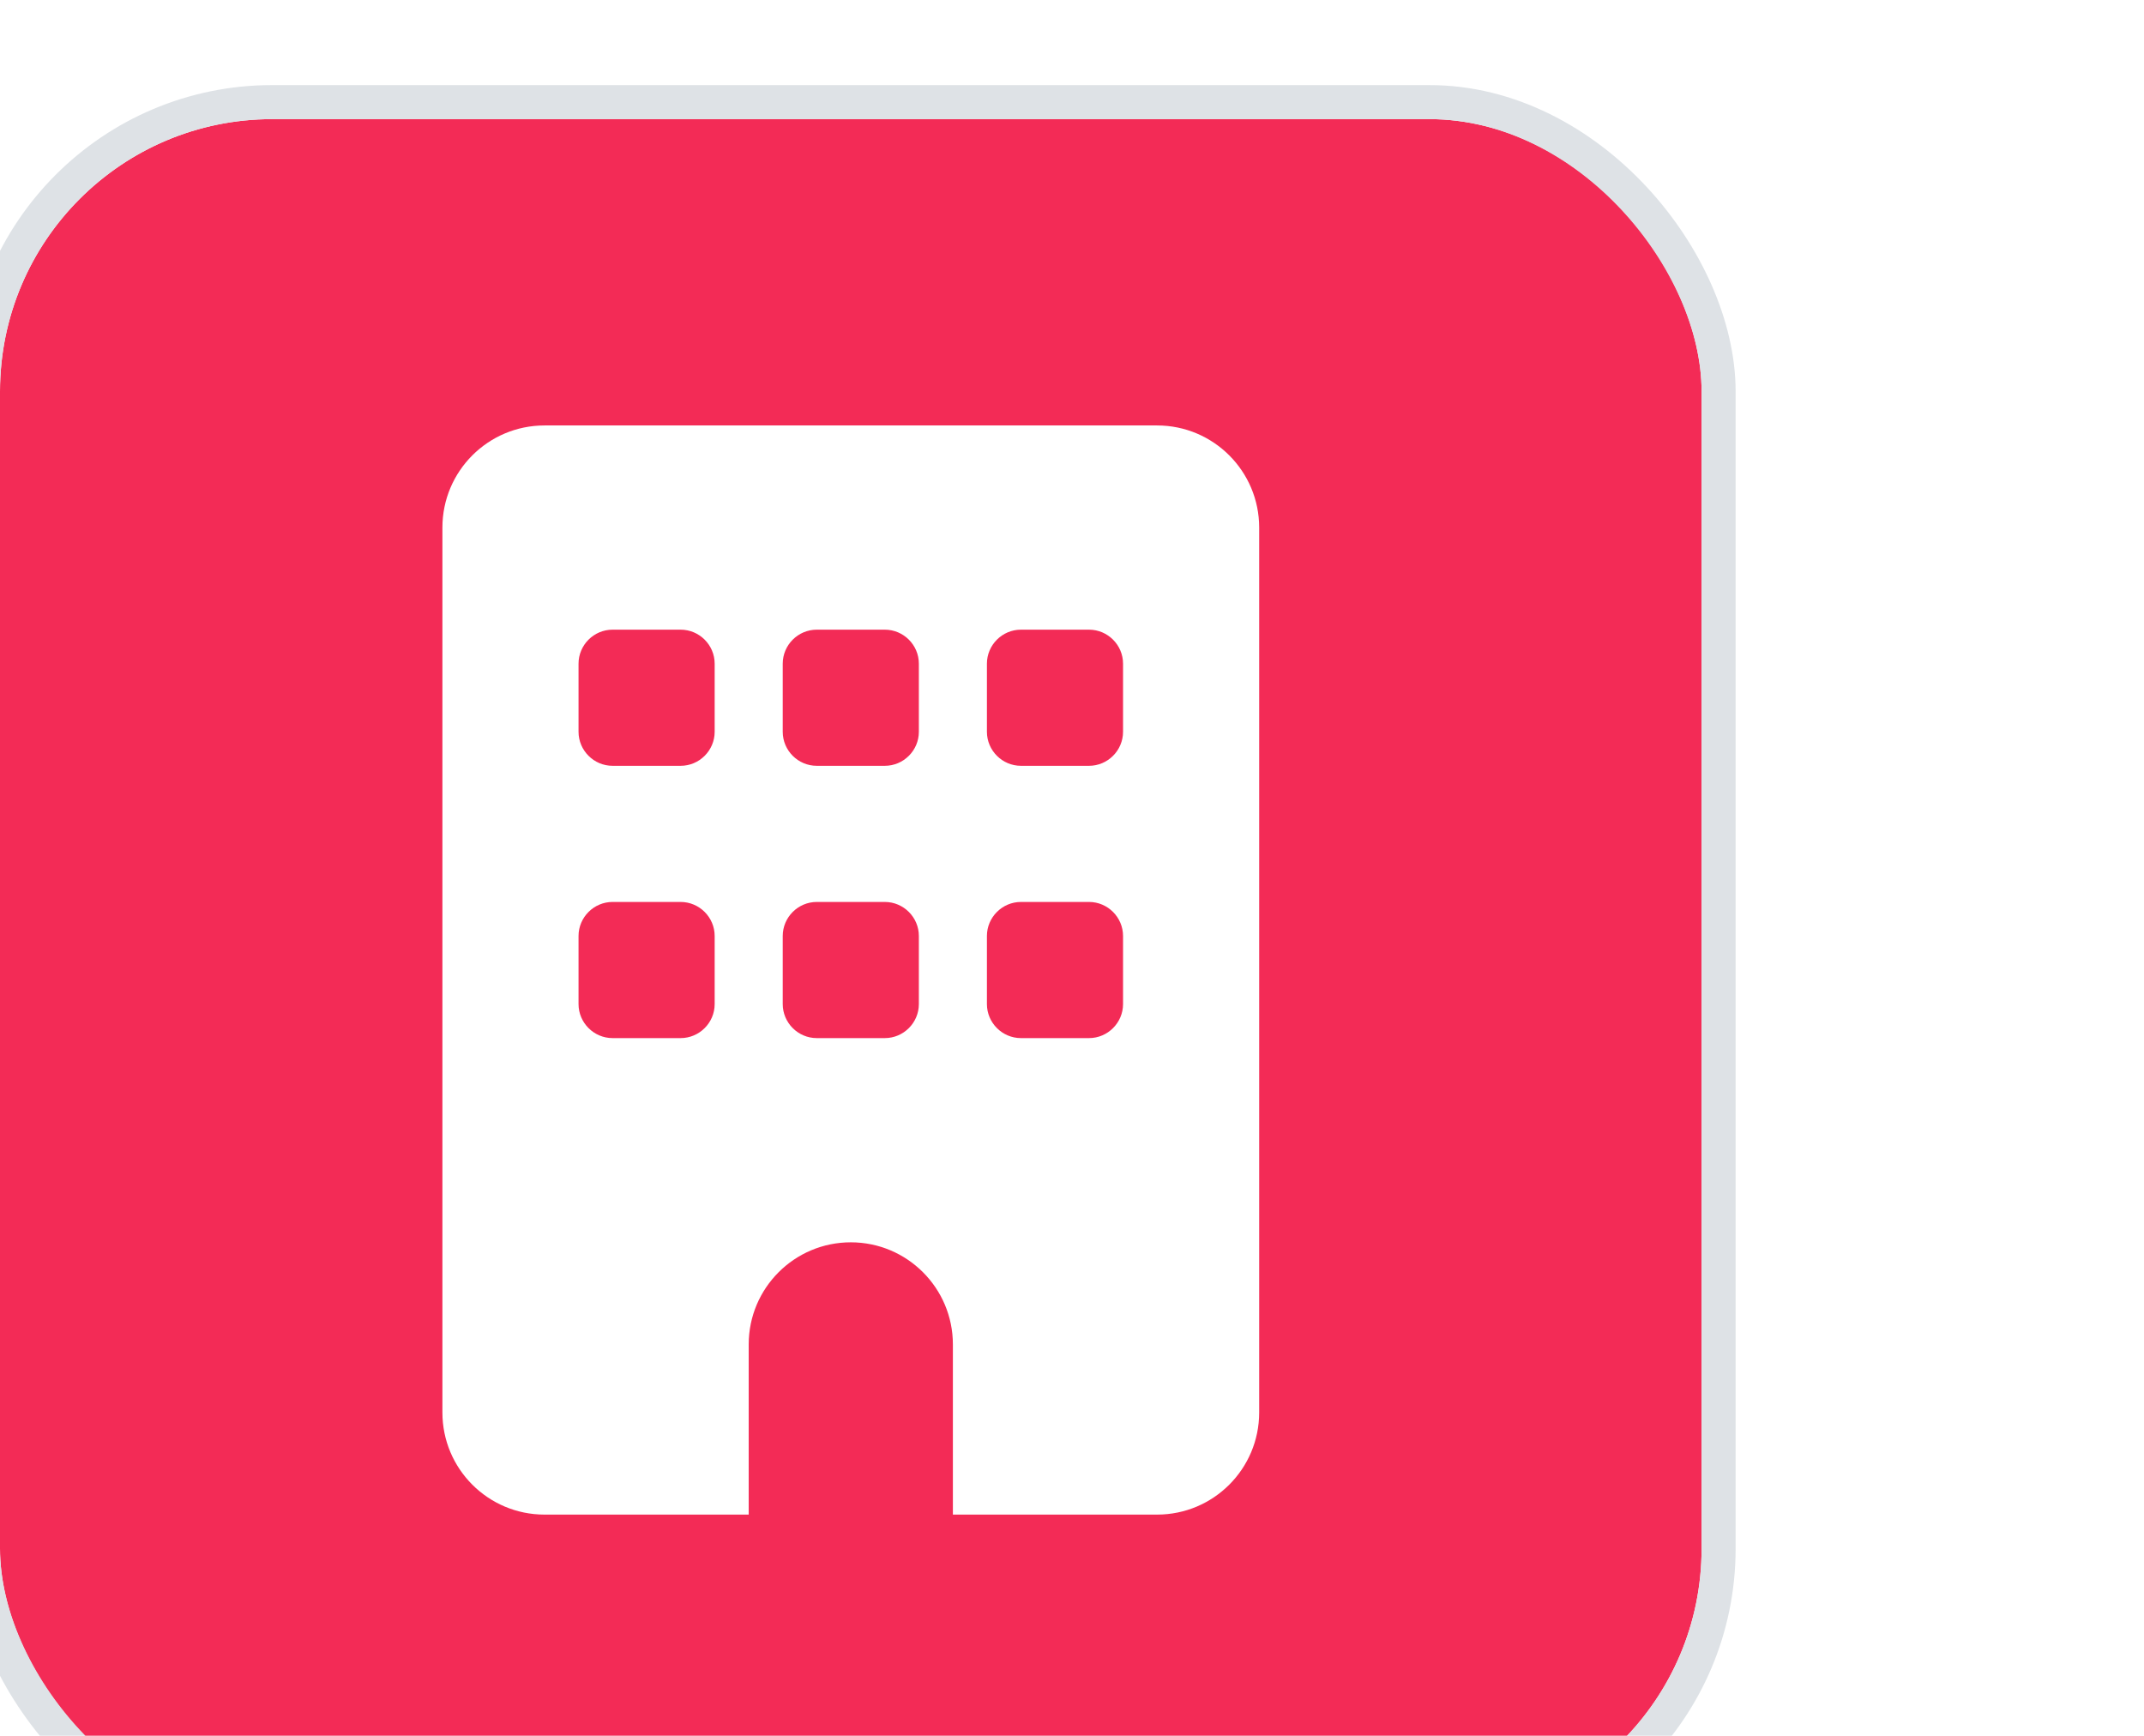 <svg width="63" height="51" viewBox="0 0 63 51" fill="none" xmlns="http://www.w3.org/2000/svg">
<g filter="url(#filter0_d_50_419)">
<rect y="0.5" width="50" height="50" rx="8" fill="#F32B56"/>
<rect x="-0.5" width="51" height="51" rx="8.5" stroke="#DEE2E6"/>
<g clip-path="url(#clip0_50_419)">
<path d="M16 9.5C14.344 9.5 13 10.844 13 12.5V38.5C13 40.156 14.344 41.5 16 41.5H22V36.5C22 34.844 23.344 33.5 25 33.5C26.656 33.5 28 34.844 28 36.5V41.5H34C35.656 41.5 37 40.156 37 38.5V12.5C37 10.844 35.656 9.5 34 9.5H16ZM17 24.5C17 23.95 17.45 23.5 18 23.5H20C20.55 23.5 21 23.95 21 24.5V26.5C21 27.05 20.55 27.5 20 27.5H18C17.45 27.5 17 27.05 17 26.5V24.5ZM24 23.5H26C26.55 23.5 27 23.95 27 24.5V26.5C27 27.05 26.55 27.5 26 27.5H24C23.45 27.5 23 27.05 23 26.5V24.5C23 23.95 23.45 23.5 24 23.5ZM29 24.5C29 23.95 29.45 23.5 30 23.5H32C32.55 23.5 33 23.95 33 24.5V26.5C33 27.05 32.55 27.5 32 27.5H30C29.45 27.5 29 27.05 29 26.5V24.5ZM18 15.5H20C20.55 15.5 21 15.95 21 16.5V18.5C21 19.05 20.55 19.5 20 19.5H18C17.45 19.5 17 19.05 17 18.5V16.5C17 15.95 17.45 15.5 18 15.5ZM23 16.5C23 15.95 23.45 15.5 24 15.5H26C26.55 15.5 27 15.95 27 16.5V18.5C27 19.05 26.55 19.5 26 19.5H24C23.45 19.5 23 19.05 23 18.5V16.5ZM30 15.5H32C32.55 15.5 33 15.95 33 16.5V18.5C33 19.05 32.55 19.5 32 19.5H30C29.45 19.5 29 19.05 29 18.5V16.5C29 15.95 29.45 15.5 30 15.5Z" fill="white"/>
</g>
</g>
<defs>
<filter id="filter0_d_50_419" x="-13" y="-9.5" width="76" height="76" filterUnits="userSpaceOnUse" color-interpolation-filters="sRGB">
<feFlood flood-opacity="0" result="BackgroundImageFix"/>
<feColorMatrix in="SourceAlpha" type="matrix" values="0 0 0 0 0 0 0 0 0 0 0 0 0 0 0 0 0 0 127 0" result="hardAlpha"/>
<feOffset dy="3"/>
<feGaussianBlur stdDeviation="6"/>
<feComposite in2="hardAlpha" operator="out"/>
<feColorMatrix type="matrix" values="0 0 0 0 0.294 0 0 0 0 0.294 0 0 0 0 0.294 0 0 0 0.08 0"/>
<feBlend mode="normal" in2="BackgroundImageFix" result="effect1_dropShadow_50_419"/>
<feBlend mode="normal" in="SourceGraphic" in2="effect1_dropShadow_50_419" result="shape"/>
</filter>
<clipPath id="clip0_50_419">
<rect width="24" height="32" fill="white" transform="translate(13 9.5)"/>
</clipPath>
</defs>
</svg>
